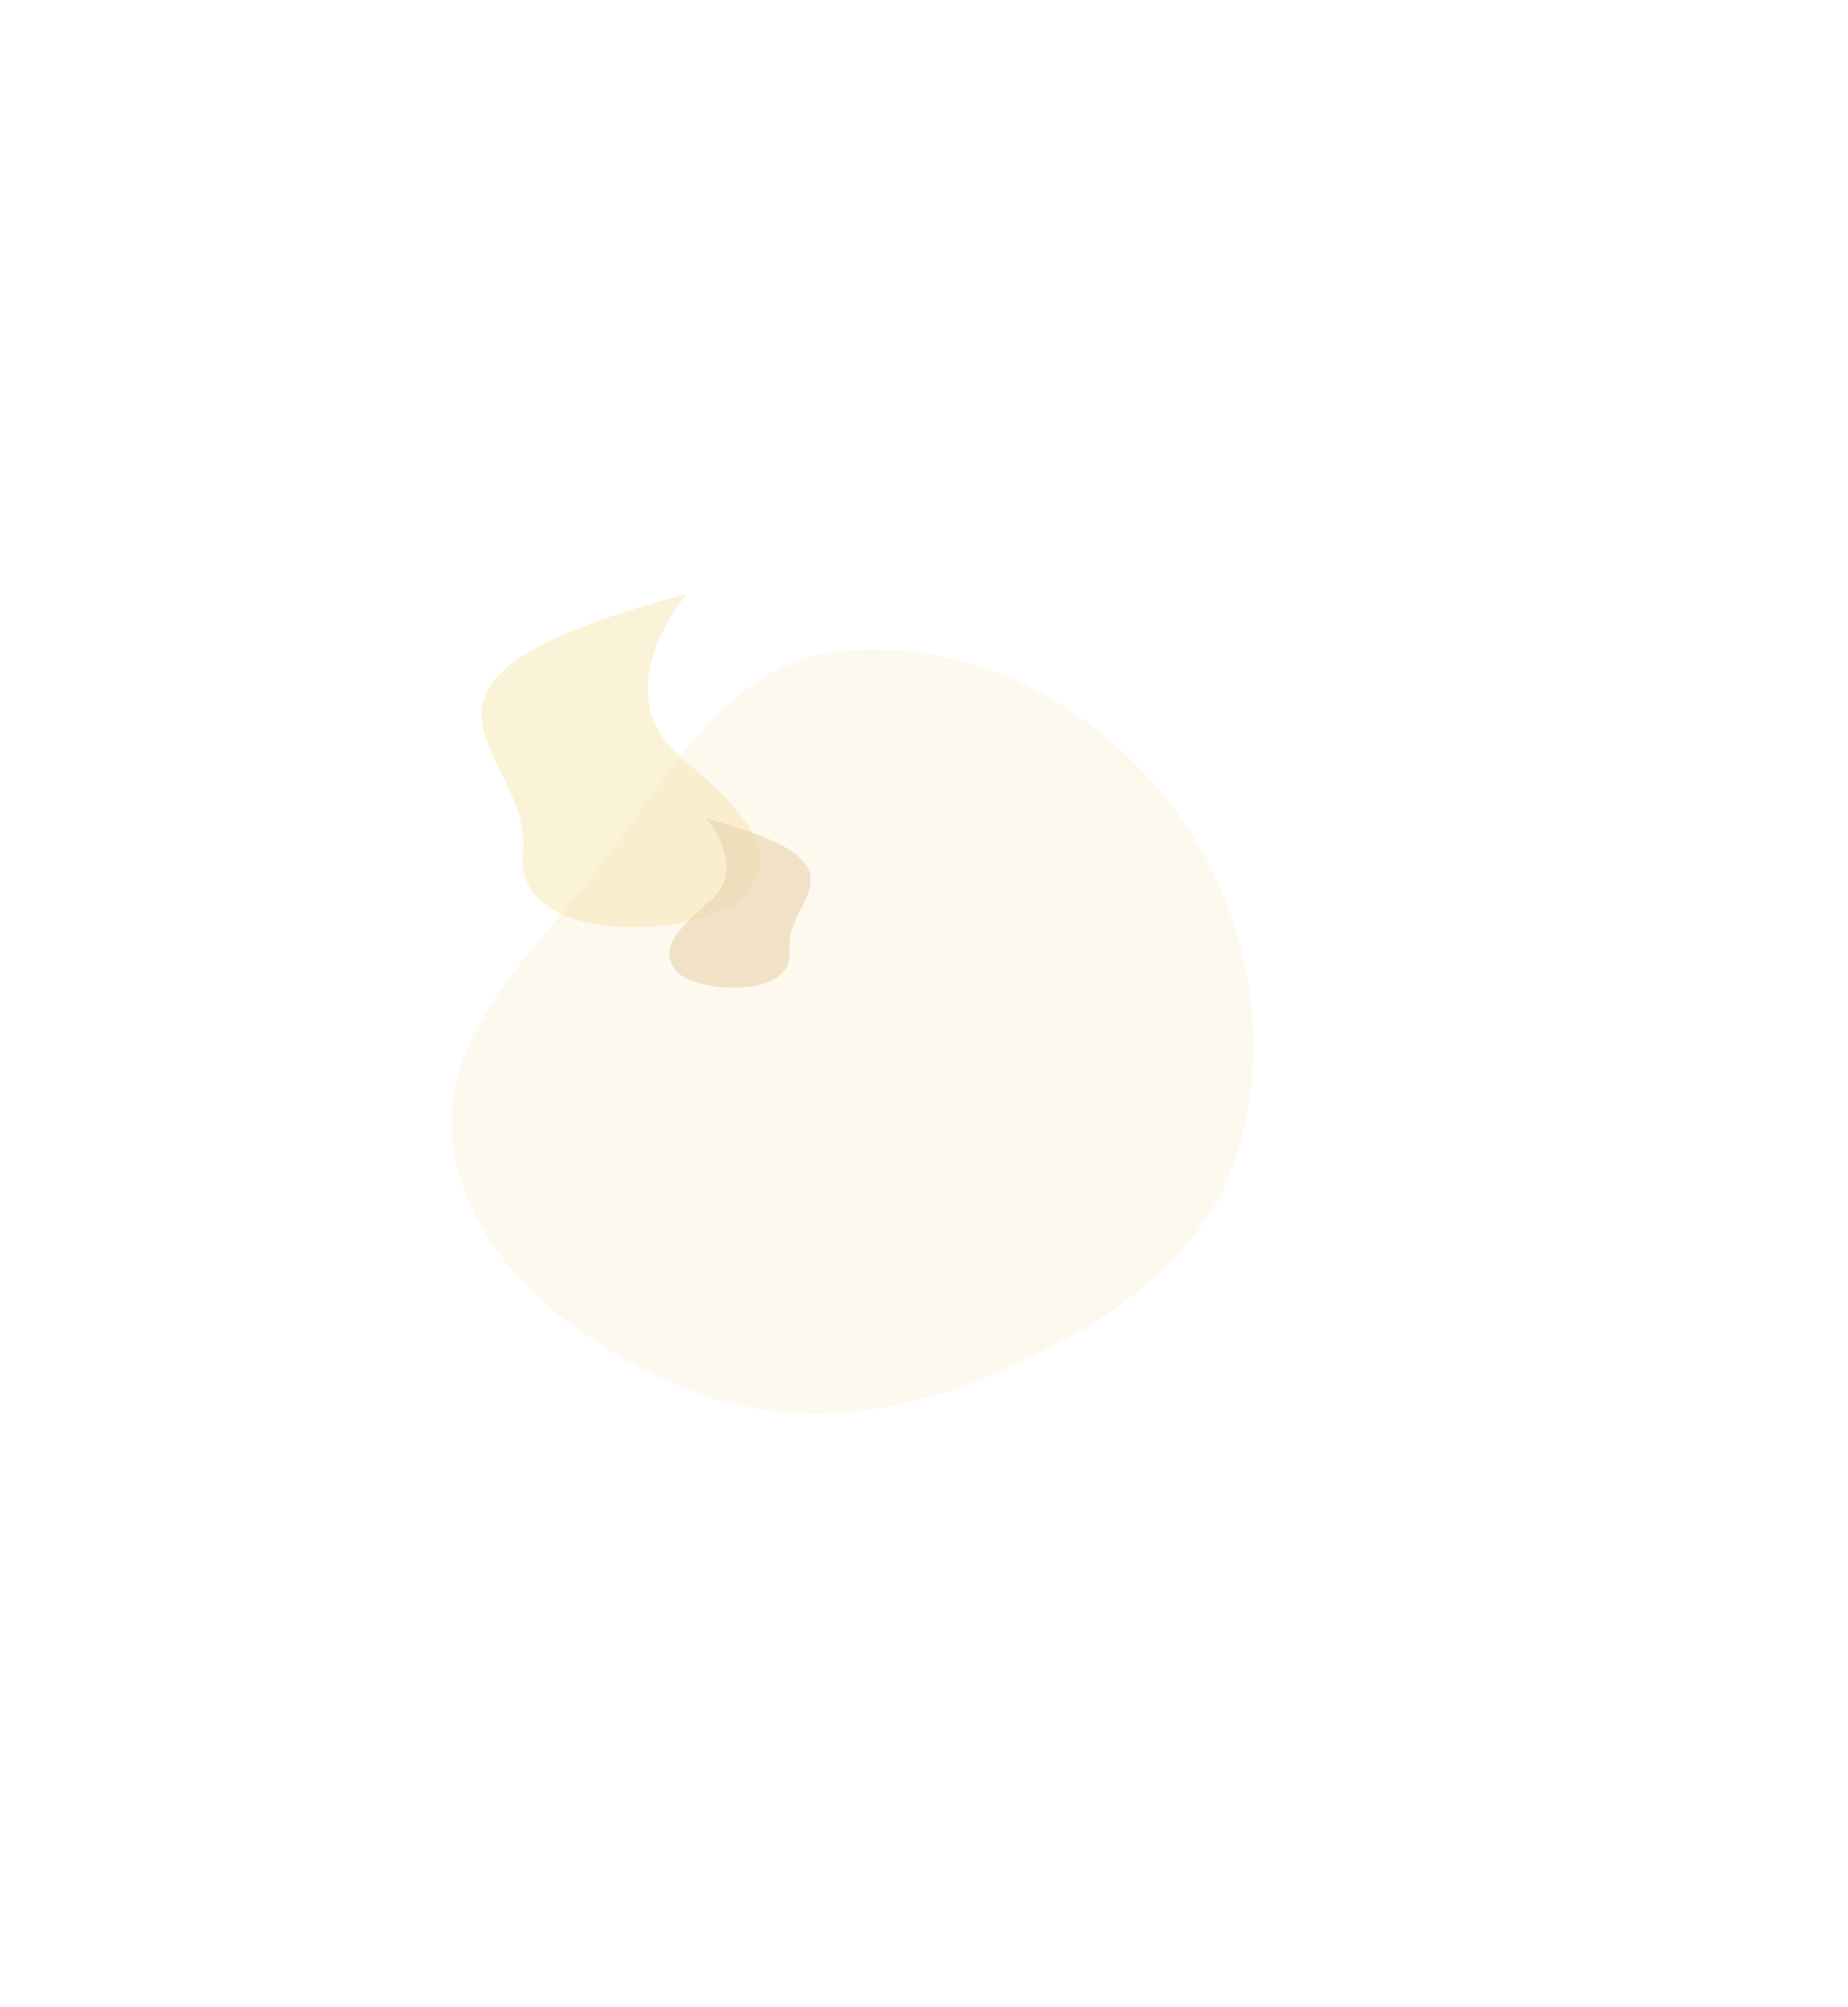 <svg width="779" height="846" viewBox="0 0 779 846" fill="none" xmlns="http://www.w3.org/2000/svg">
<g opacity="0.4">
<g opacity="0.7" filter="url(#filter0_f_282_6838)">
<path d="M285.865 317.974C260.845 296.381 278.048 263.834 289.777 250.26C146.444 288.12 224.906 316.305 220.435 359.069C215.964 401.832 300.74 394.639 314.602 376.903C328.463 359.166 317.141 344.965 285.865 317.974Z" fill="#F0D571"/>
</g>
<g opacity="0.6" filter="url(#filter1_f_282_6838)">
<path d="M299.68 379.408C312.368 368.459 303.644 351.954 297.696 345.071C370.381 364.27 330.593 378.562 332.86 400.248C335.127 421.934 292.137 418.286 285.108 409.292C278.078 400.298 283.82 393.096 299.68 379.408Z" fill="#BF8A2E"/>
</g>
<g opacity="0.2" filter="url(#filter2_f_282_6838)">
<path fill-rule="evenodd" clip-rule="evenodd" d="M352.439 274.758C405.212 268.054 457.923 294.489 491.255 336.053C524.743 377.81 537.361 434.549 521.657 485.765C507.101 533.236 462.105 561.055 416.396 580.195C374.357 597.798 328.461 602.121 286.552 584.211C241.966 565.158 198.851 531.923 191.169 483.946C183.838 438.168 223.407 403.171 251.687 366.488C280.875 328.627 305.089 280.774 352.439 274.758Z" fill="#E1AB39"/>
</g>
</g>
<defs>
<filter id="filter0_f_282_6838" x="-47.022" y="0.26" width="617.46" height="640.592" filterUnits="userSpaceOnUse" color-interpolation-filters="sRGB">
<feFlood flood-opacity="0" result="BackgroundImageFix"/>
<feBlend mode="normal" in="SourceGraphic" in2="BackgroundImageFix" result="shape"/>
<feGaussianBlur stdDeviation="125" result="effect1_foregroundBlur_282_6838"/>
</filter>
<filter id="filter1_f_282_6838" x="32.148" y="95.07" width="559.565" height="571.295" filterUnits="userSpaceOnUse" color-interpolation-filters="sRGB">
<feFlood flood-opacity="0" result="BackgroundImageFix"/>
<feBlend mode="normal" in="SourceGraphic" in2="BackgroundImageFix" result="shape"/>
<feGaussianBlur stdDeviation="125" result="effect1_foregroundBlur_282_6838"/>
</filter>
<filter id="filter2_f_282_6838" x="-59.721" y="23.722" width="838.076" height="821.98" filterUnits="userSpaceOnUse" color-interpolation-filters="sRGB">
<feFlood flood-opacity="0" result="BackgroundImageFix"/>
<feBlend mode="normal" in="SourceGraphic" in2="BackgroundImageFix" result="shape"/>
<feGaussianBlur stdDeviation="125" result="effect1_foregroundBlur_282_6838"/>
</filter>
</defs>
</svg>
